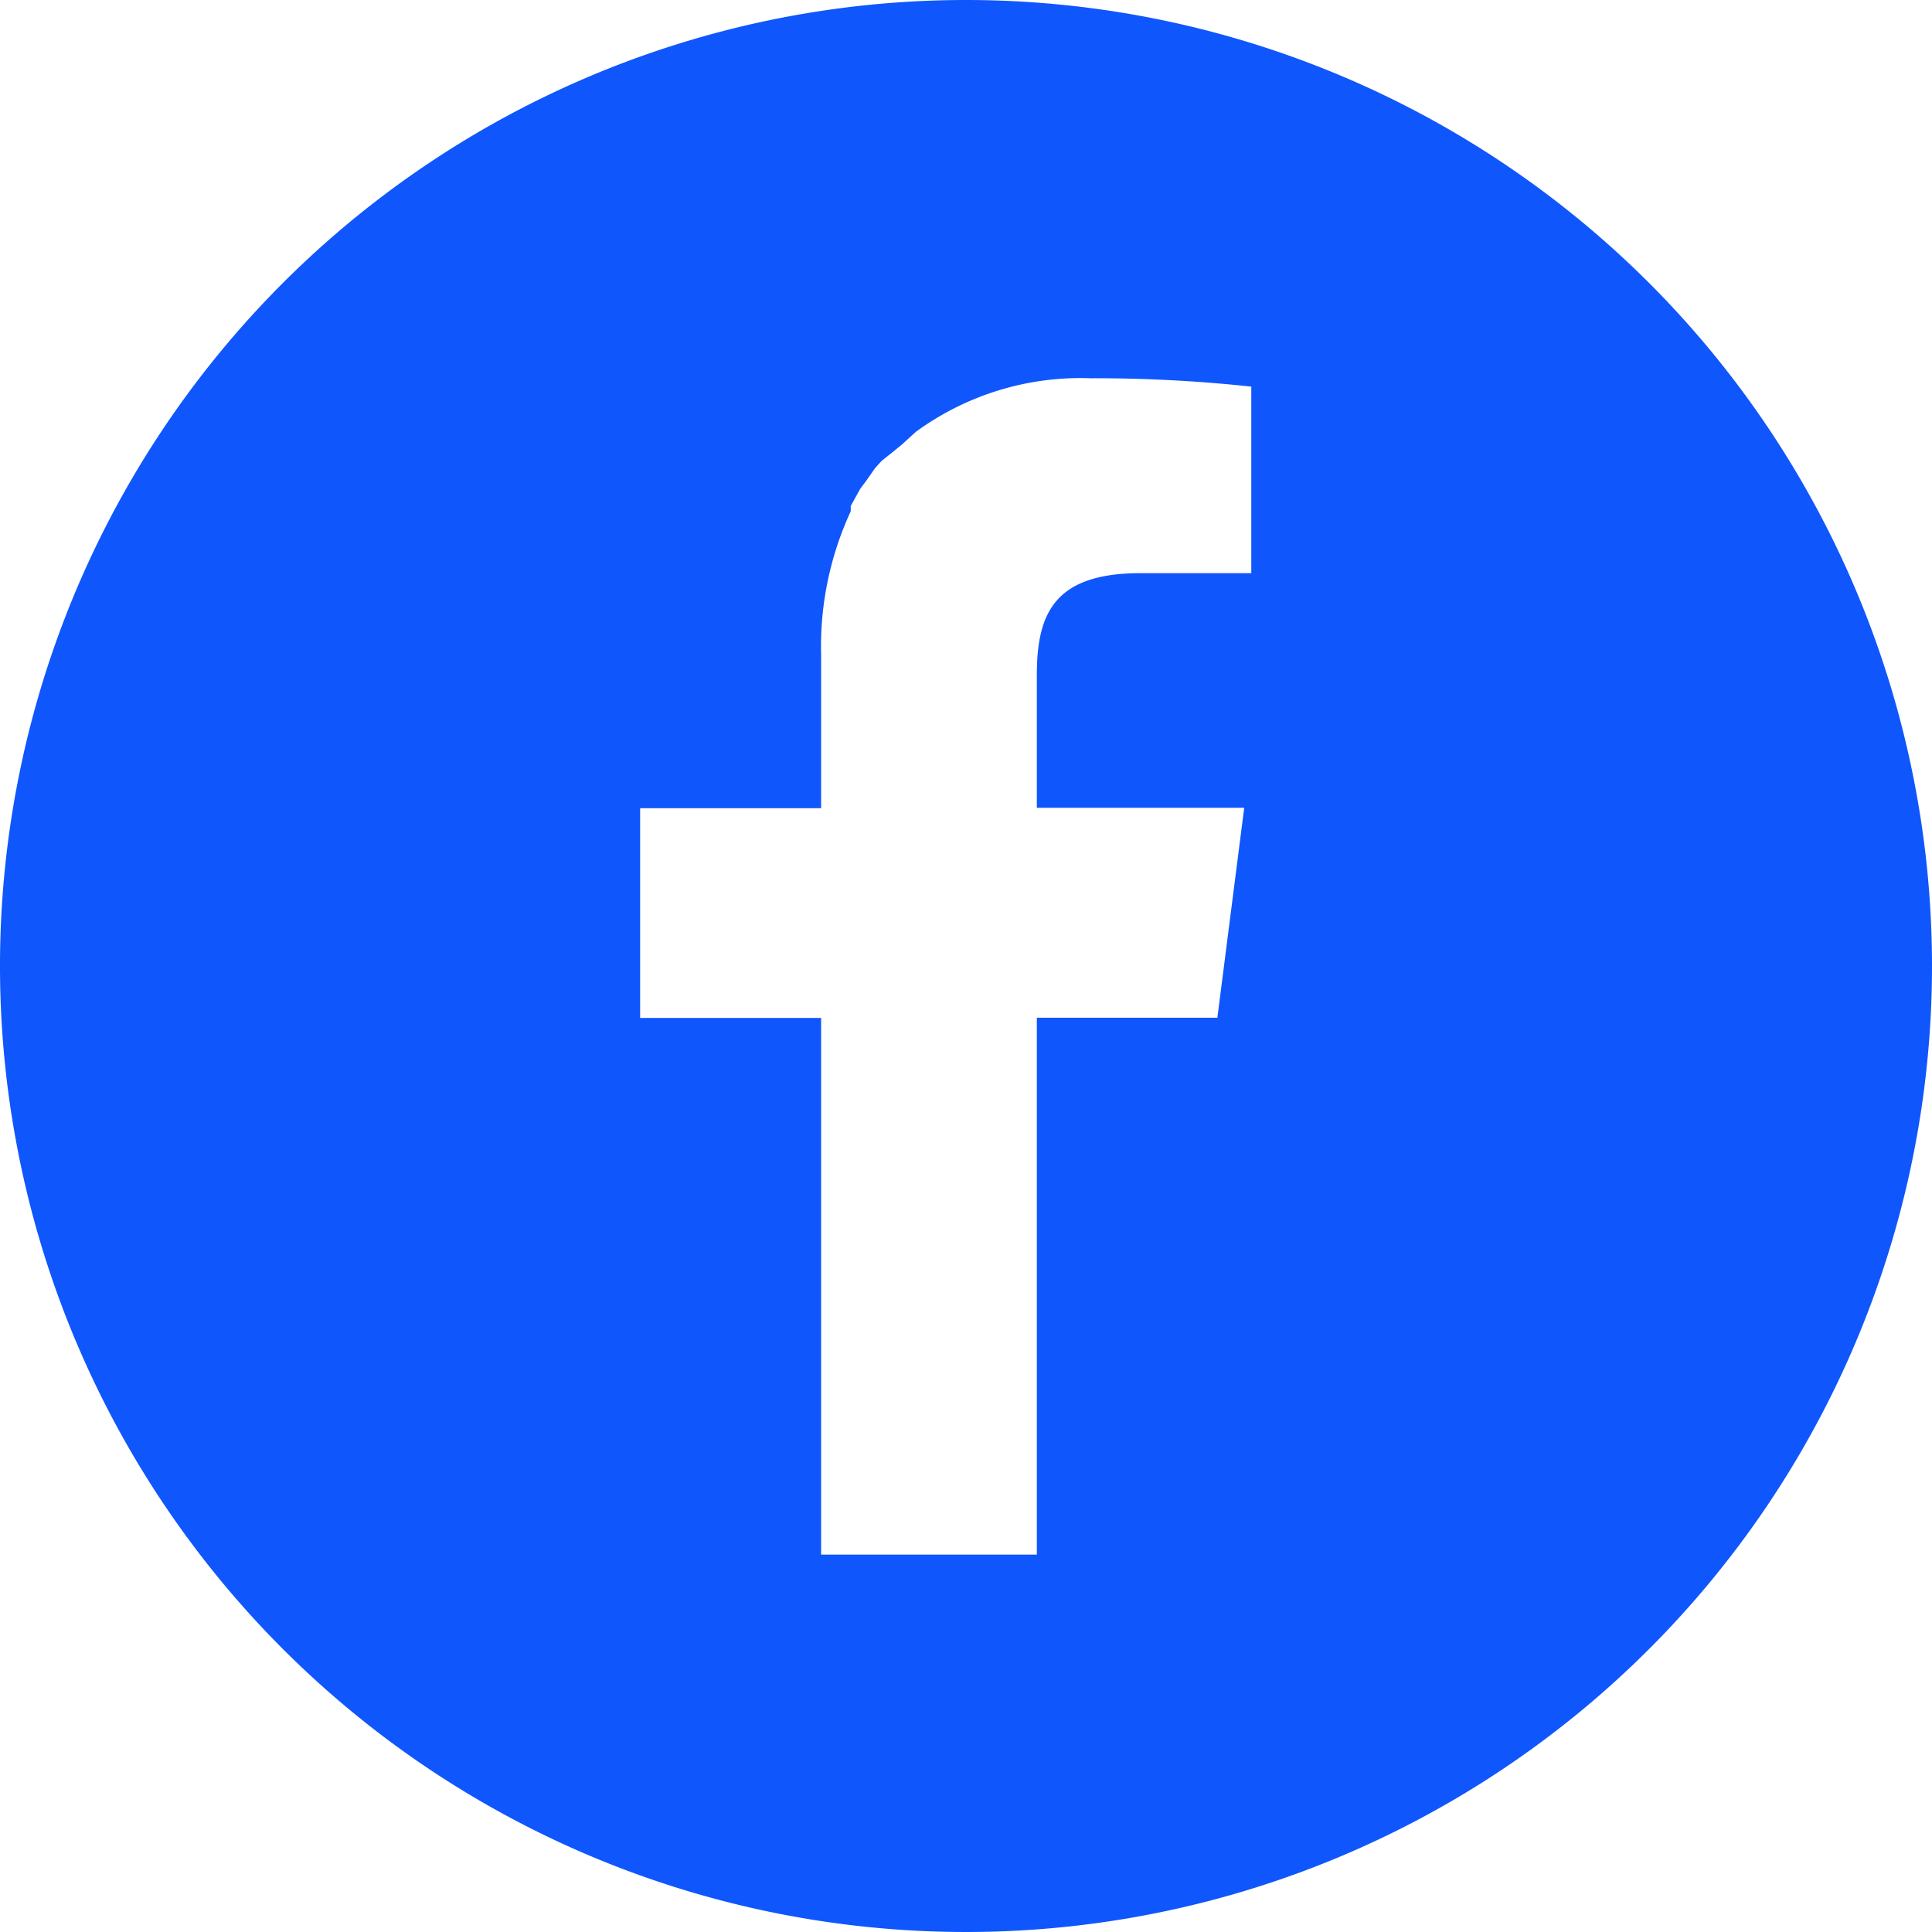 <svg xmlns="http://www.w3.org/2000/svg" width="36" height="36"><defs><clipPath id="a"><path data-name="長方形 11" fill="#0f56fd" d="M0 0h36v36H0z"/></clipPath></defs><g clip-path="url(#a)"><path data-name="パス 19" d="M18 0a18 18 0 1 0 18 18A18 18 0 0 0 18 0m-2.7 28.968v-10h-3.372V15.06H15.3v-2.868a6 6 0 0 1 .552-2.664v-.1l.18-.324.108-.144.168-.24.12-.132.24-.192.132-.108.264-.24a5.2 5.2 0 0 1 3.252-1 27.228 27.228 0 0 1 3 .156v3.476h-2.064c-1.62 0-1.932.768-1.932 1.9v2.472h3.864l-.5 3.912H19.32v10.004Z" fill="#0f56fd"/></g></svg>